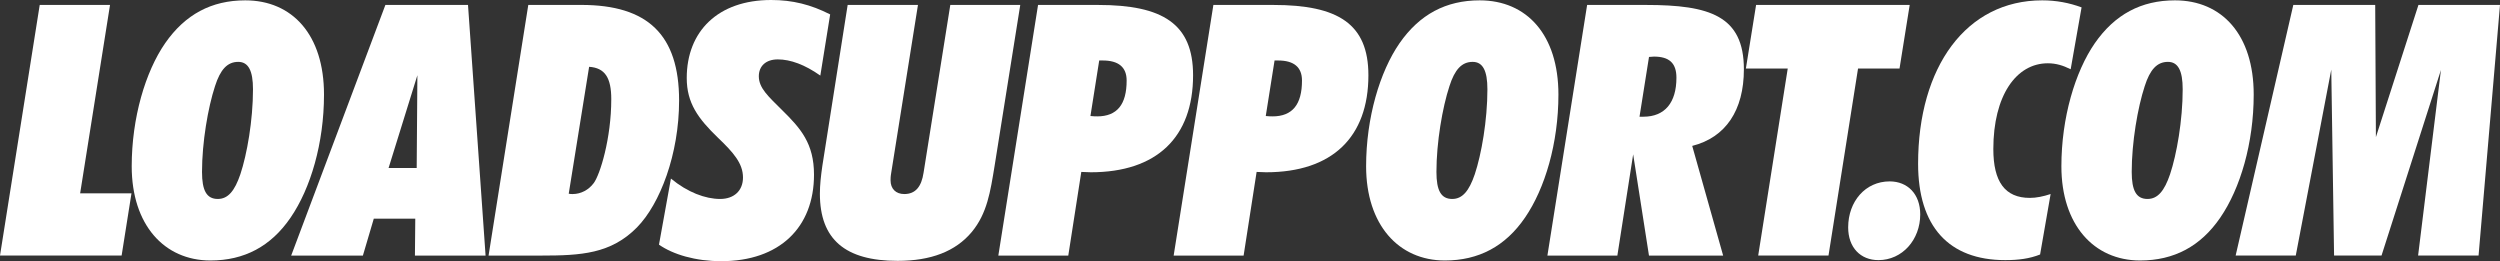 <?xml version="1.0" encoding="UTF-8"?>
<svg id="Layer_1" data-name="Layer 1" xmlns="http://www.w3.org/2000/svg" viewBox="0 0 1080 112.83">
  <rect x="0" y="0" width="1080" height="112.83" fill="#333333" stroke="none"/>
  <defs>
    <style>
      .cls-1 {
        fill: #fff;
      }
    </style>
  </defs>
  <polygon class="cls-1" points="47.53 2.13 17.16 2.13 0 110.4 52.54 110.4 56.8 83.52 34.62 83.52 47.53 2.13"/>
  <path class="cls-1" d="m105.95.15c-14.58,0-25.97,6.08-34.62,18.53-8.5,12.3-14.43,32.19-14.43,53.15,0,25.21,13.97,40.7,34.02,40.7,14.58,0,26.12-6.08,34.62-18.53,8.66-12.6,14.43-32.19,14.43-53.15C139.97,15.04,126.3.15,105.95.15Zm-2.13,75.17c-2.43,7.14-5.31,10.63-9.72,10.63-4.86,0-6.83-3.65-6.83-11.69,0-12.76,2.58-27.79,5.62-37.05,2.28-7.14,5.31-10.48,10.02-10.48,4.4,0,6.38,3.8,6.38,11.85,0,13.37-2.58,28.1-5.47,36.75Z"/>
  <path class="cls-1" d="m166.49,2.13l-40.7,108.28h30.98l4.71-15.95h17.92l-.15,15.95h30.52l-7.59-108.28h-35.69Zm13.52,70.46h-12.15l12.45-40.09-.3,40.09Z"/>
  <path class="cls-1" d="m251.15,2.13h-22.93l-17.16,108.28h22.78c17.16,0,30.07-.76,41.31-12.15,10.02-10.17,18.22-31.74,18.22-54.82,0-28.4-13.52-41.31-42.22-41.31Zm5.32,76.99c-2.13,2.88-5.47,4.71-9.11,4.71-.61,0-1.06,0-1.67-.15l8.81-54.82c6.83.45,9.57,4.71,9.57,13.97,0,17.01-4.86,32.65-7.59,36.29Z"/>
  <path class="cls-1" d="m337.83,47.53c-5.77-5.77-10.02-9.42-10.02-14.58,0-4.4,3.04-7.29,8.2-7.29,5.47,0,11.69,2.28,18.37,6.99l4.25-26.42c-8.35-4.25-16.25-6.23-25.51-6.23-22.93,0-36.45,13.52-36.45,33.71,0,10.78,4.86,17.46,13.52,25.82,6.68,6.38,10.78,11.08,10.78,17.16,0,5.62-3.8,9.26-9.87,9.26-6.38,0-14.12-2.88-21.26-8.81l-5.16,28.55c6.08,4.25,15.79,7.14,26.88,7.14,25.21,0,40.09-14.58,40.09-37.36,0-13.51-5.77-20.04-13.82-27.94Z"/>
  <path class="cls-1" d="m410.53,2.13l-11.54,72.44c-.91,6.08-3.49,9.26-8.35,9.26-3.64,0-5.92-2.28-5.92-5.92,0-.61,0-1.67.3-3.34l11.54-72.44h-30.37l-10.94,69.55c-.61,4.25-1.06,8.2-1.06,12,0,19.74,10.93,29.01,33.56,29.01,14.43,0,25.06-4.1,32.04-12.45,6.68-8.05,8.05-17.47,9.87-28.55l11.09-69.55h-30.22Z"/>
  <path class="cls-1" d="m474.41,2.13h-25.97l-17.16,108.28h30.22l5.62-36.14c1.37,0,2.73.15,4.1.15,28.55,0,44.19-15.18,44.19-41.91,0-22.17-13.06-30.37-41-30.37Zm-.46,48.14c-.61,0-1.67,0-2.88-.15l3.79-23.99h1.52c6.83,0,10.33,2.88,10.33,8.66,0,10.33-4.1,15.49-12.76,15.49Z"/>
  <path class="cls-1" d="m550.15,2.13h-25.97l-17.16,108.28h30.22l5.62-36.14c1.36,0,2.73.15,4.1.15,28.55,0,44.19-15.18,44.19-41.91,0-22.17-13.06-30.37-41-30.37Zm-.46,48.14c-.61,0-1.67,0-2.88-.15l3.8-23.99h1.52c6.83,0,10.33,2.88,10.33,8.66,0,10.33-4.1,15.49-12.76,15.49Z"/>
  <path class="cls-1" d="m639.22.15c-14.58,0-25.97,6.08-34.63,18.53-8.5,12.3-14.43,32.19-14.43,53.15,0,25.21,13.97,40.7,34.02,40.7,14.58,0,26.12-6.08,34.63-18.53,8.65-12.6,14.43-32.19,14.43-53.15,0-25.81-13.67-40.7-34.02-40.7Zm-2.13,75.17c-2.43,7.14-5.31,10.63-9.72,10.63-4.86,0-6.83-3.65-6.83-11.69,0-12.76,2.58-27.79,5.62-37.05,2.28-7.14,5.31-10.48,10.02-10.48,4.4,0,6.38,3.8,6.38,11.85,0,13.37-2.58,28.1-5.47,36.75Z"/>
  <path class="cls-1" d="m711.15,2.13h-25.51l-17.16,108.28h30.22l6.83-43.74,6.83,43.74h32.04l-13.36-47.38c14.43-3.64,22.32-15.34,22.32-33.1,0-23.08-14.73-27.79-42.22-27.79Zm-1.21,48.29h-1.67l4.1-25.82c.76,0,1.52-.15,2.13-.15,6.53,0,9.72,2.74,9.72,9.11,0,10.78-5.01,16.86-14.28,16.86Z"/>
  <polygon class="cls-1" points="820.59 29.62 824.99 2.13 758.63 2.13 754.22 29.62 772.3 29.62 759.54 110.4 789.91 110.4 802.67 29.62 820.59 29.62"/>
  <path class="cls-1" d="m816.33,78.36c-10.48,0-17.92,8.65-17.92,19.89,0,8.65,5.31,14.12,13.06,14.12,10.33,0,18.07-8.81,18.07-19.74,0-8.81-5.47-14.27-13.21-14.27Z"/>
  <path class="cls-1" d="m861.12,64.39c0-23.08,9.87-37.05,23.54-37.05,3.49,0,6.53.91,9.87,2.58l4.71-26.73c-5.31-1.97-10.94-3.04-17.01-3.04-32.8,0-53.61,28.7-53.61,70.61,0,27.03,13.21,41.61,37.66,41.61,5.62,0,10.48-.61,15.04-2.43l4.55-26.12c-3.19,1.06-6.22,1.67-8.96,1.67-10.78,0-15.79-6.99-15.79-21.11Z"/>
  <path class="cls-1" d="m939.58.15c-14.58,0-25.97,6.08-34.63,18.53-8.5,12.3-14.43,32.19-14.43,53.15,0,25.21,13.97,40.7,34.02,40.7,14.58,0,26.12-6.08,34.63-18.53,8.65-12.6,14.43-32.19,14.43-53.15,0-25.81-13.67-40.7-34.02-40.7Zm-2.13,75.17c-2.43,7.14-5.31,10.63-9.72,10.63-4.86,0-6.83-3.65-6.83-11.69,0-12.76,2.58-27.79,5.62-37.05,2.28-7.14,5.31-10.48,10.02-10.48,4.4,0,6.38,3.8,6.38,11.85,0,13.37-2.58,28.1-5.47,36.75Z"/>
  <polygon class="cls-1" points="1044.77 2.13 1026.39 59.23 1026.09 2.13 990.71 2.13 965.8 110.4 991.77 110.4 1007.11 30.07 1008.32 110.4 1028.82 110.4 1054.49 30.22 1044.62 110.4 1070.74 110.4 1080 2.13 1044.77 2.13"/>
</svg>